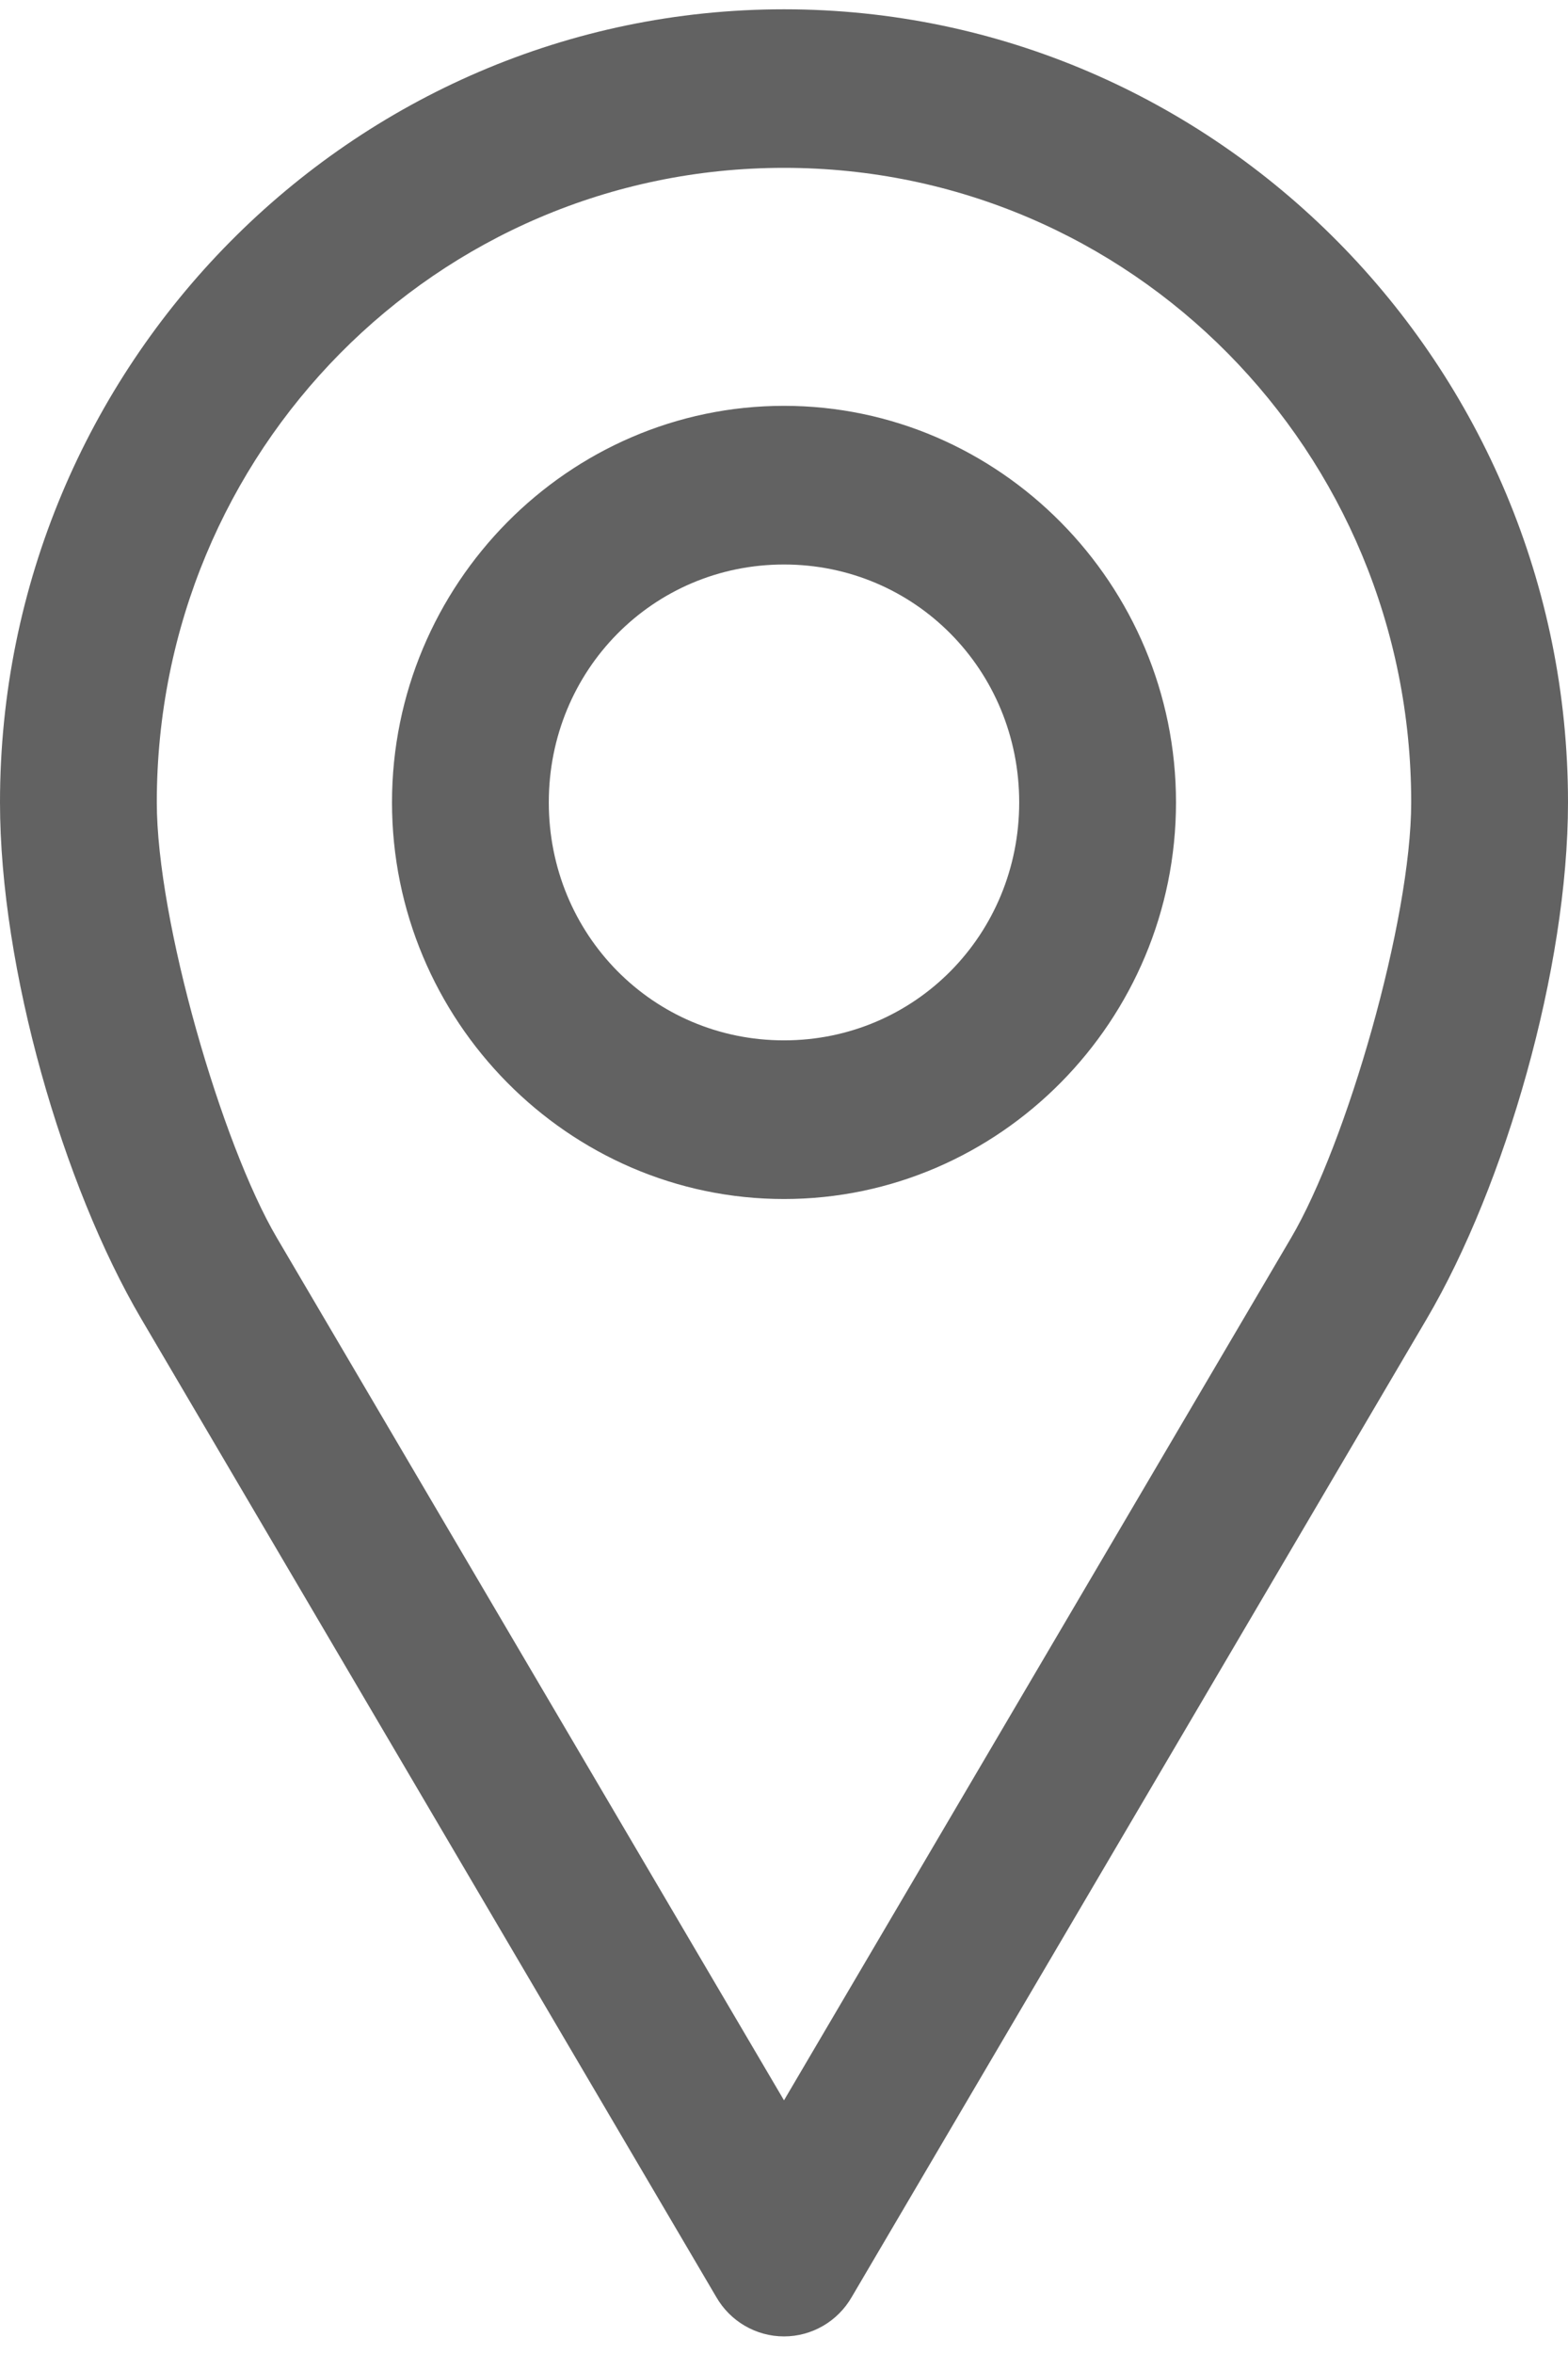 <svg xmlns="http://www.w3.org/2000/svg" width="14" height="21" viewBox="0 0 14 21">
  <path fill="#626262" d="M7,0.083 C3.142,0.083 0,3.26 0,7.161 C0,8.644 0.562,10.581 1.261,11.77 L6.395,20.5 C6.52,20.718 6.751,20.852 7,20.852 C7.249,20.852 7.48,20.718 7.605,20.5 L12.739,11.77 C13.438,10.581 14,8.644 14,7.161 C14,3.26 10.858,0.083 7,0.083 Z M7,1.498 C10.101,1.498 12.6,4.025 12.6,7.161 C12.6,8.215 12.022,10.208 11.528,11.047 L7,18.745 L2.472,11.047 C1.978,10.208 1.4,8.215 1.4,7.161 C1.4,4.025 3.899,1.498 7,1.498 Z M7,3.622 C5.075,3.622 3.5,5.215 3.5,7.161 C3.5,9.108 5.075,10.701 7,10.701 C8.925,10.701 10.5,9.108 10.5,7.161 C10.5,5.215 8.925,3.622 7,3.622 Z M7,5.038 C8.168,5.038 9.1,5.98 9.1,7.161 C9.1,8.343 8.168,9.285 7,9.285 C5.832,9.285 4.9,8.343 4.9,7.161 C4.9,5.98 5.832,5.038 7,5.038 Z"/>
</svg>
